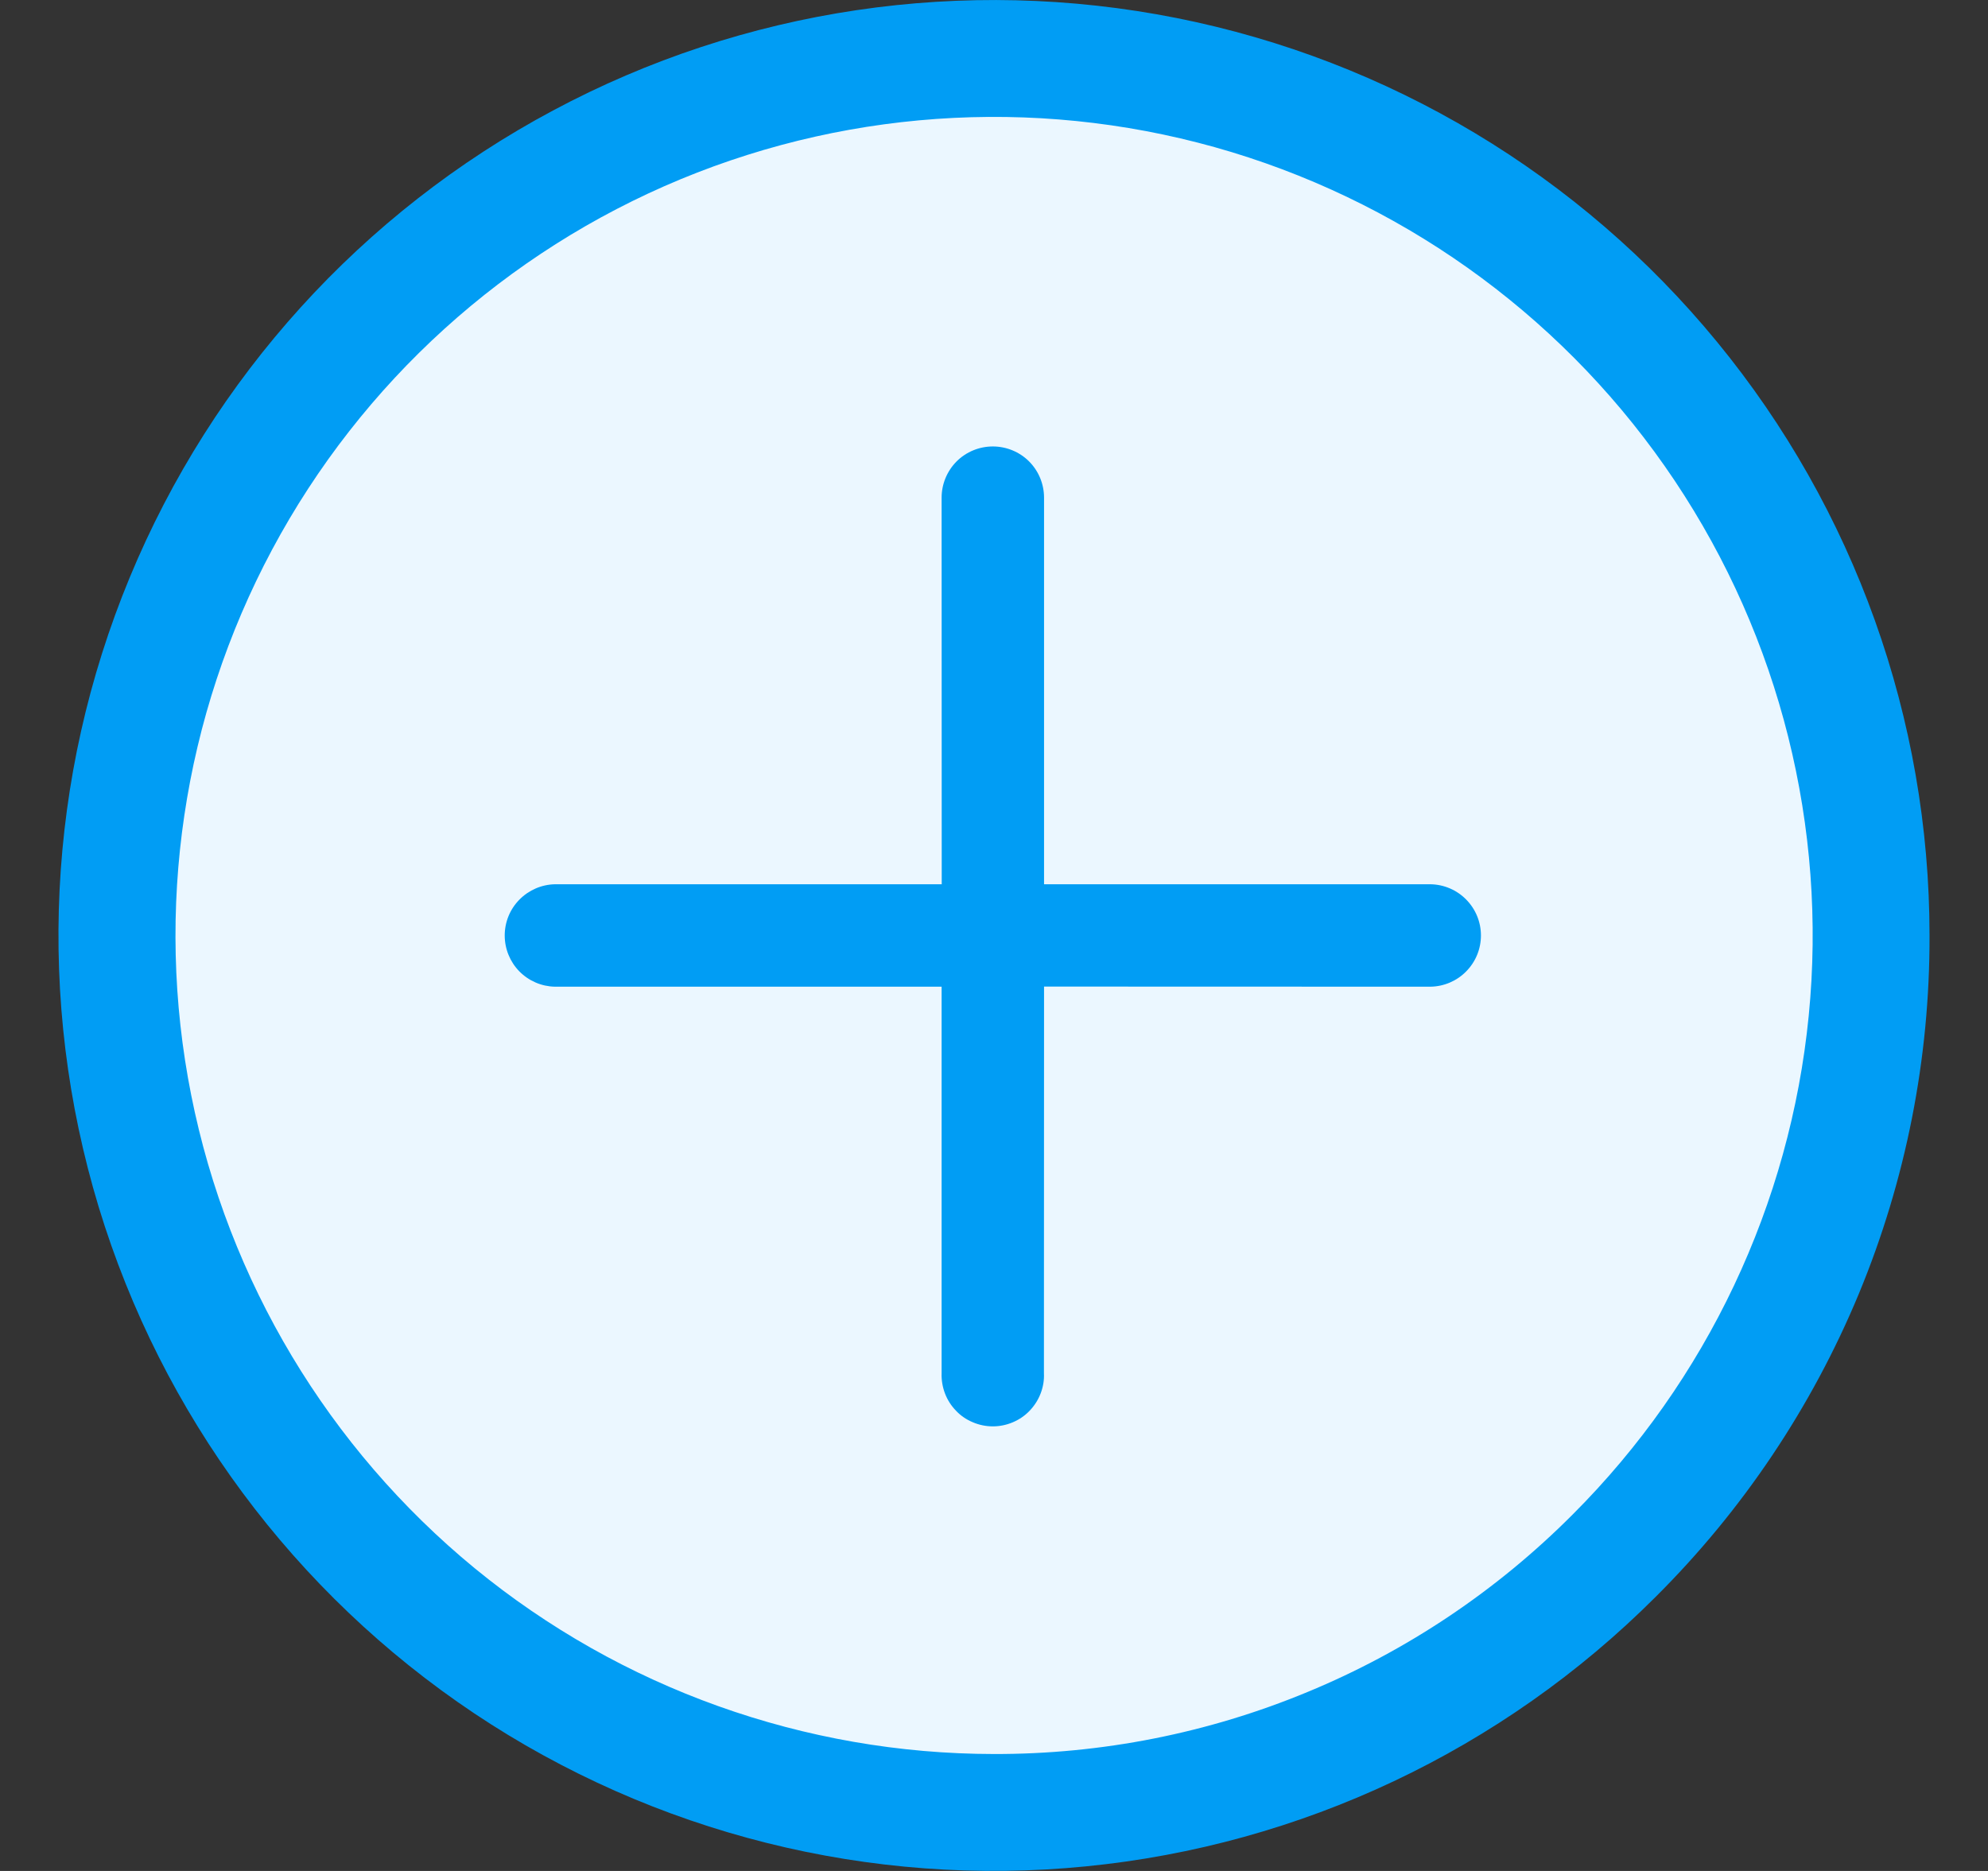 <svg width="17" height="16" viewBox="0 0 17 16" fill="none" xmlns="http://www.w3.org/2000/svg">
<rect x="0" y="0" width="17" height="16" fill="#333333" stroke="none"/>
<path d="M8.495 15.495C12.637 15.495 15.995 12.137 15.995 7.995C15.995 3.853 12.637 0.495 8.495 0.495C4.353 0.495 0.995 3.853 0.995 7.995C0.995 12.137 4.353 15.495 8.495 15.495Z" fill="#EBF7FF"/>
<path d="M16.5 8C16.5 6.149 15.858 4.355 14.684 2.925C13.51 1.494 11.876 0.515 10.061 0.154C8.245 -0.207 6.361 0.072 4.729 0.945C3.096 1.817 1.817 3.229 1.109 4.939C0.401 6.649 0.307 8.551 0.844 10.322C1.382 12.093 2.516 13.623 4.055 14.652C5.594 15.68 7.442 16.143 9.284 15.961C11.126 15.78 12.848 14.966 14.157 13.657C14.902 12.916 15.493 12.034 15.896 11.063C16.298 10.092 16.503 9.051 16.5 8ZM8.5 15C6.88 14.999 5.311 14.438 4.059 13.411C2.808 12.383 1.951 10.953 1.635 9.365C1.319 7.777 1.564 6.128 2.327 4.7C3.091 3.271 4.326 2.152 5.822 1.532C7.318 0.913 8.983 0.831 10.533 1.301C12.082 1.772 13.421 2.764 14.321 4.111C15.221 5.458 15.626 7.075 15.467 8.686C15.308 10.298 14.595 11.805 13.45 12.95C12.801 13.602 12.03 14.119 11.18 14.47C10.331 14.822 9.42 15.002 8.5 15Z" fill="#019DF4"/>
<path d="M8.927 11.744L8.928 8.437L12.233 8.438C12.348 8.436 12.458 8.389 12.538 8.307C12.619 8.225 12.664 8.115 12.664 8C12.664 7.885 12.619 7.775 12.538 7.693C12.458 7.611 12.348 7.564 12.233 7.562L8.928 7.562L8.928 4.256C8.928 4.14 8.882 4.028 8.8 3.946C8.718 3.864 8.606 3.818 8.49 3.818C8.374 3.818 8.262 3.864 8.18 3.946C8.098 4.029 8.052 4.14 8.052 4.256L8.053 7.562L4.747 7.562C4.632 7.564 4.523 7.611 4.442 7.693C4.361 7.775 4.316 7.885 4.316 8C4.316 8.115 4.361 8.225 4.441 8.307C4.522 8.389 4.631 8.436 4.746 8.438L8.052 8.438L8.052 11.744C8.05 11.803 8.06 11.862 8.081 11.917C8.102 11.972 8.134 12.022 8.175 12.064C8.215 12.107 8.264 12.14 8.319 12.163C8.373 12.186 8.431 12.198 8.49 12.198C8.549 12.198 8.607 12.186 8.661 12.163C8.716 12.14 8.765 12.106 8.805 12.064C8.846 12.021 8.878 11.971 8.899 11.916C8.92 11.861 8.93 11.803 8.927 11.744Z" fill="#019DF4"/>
</svg>

